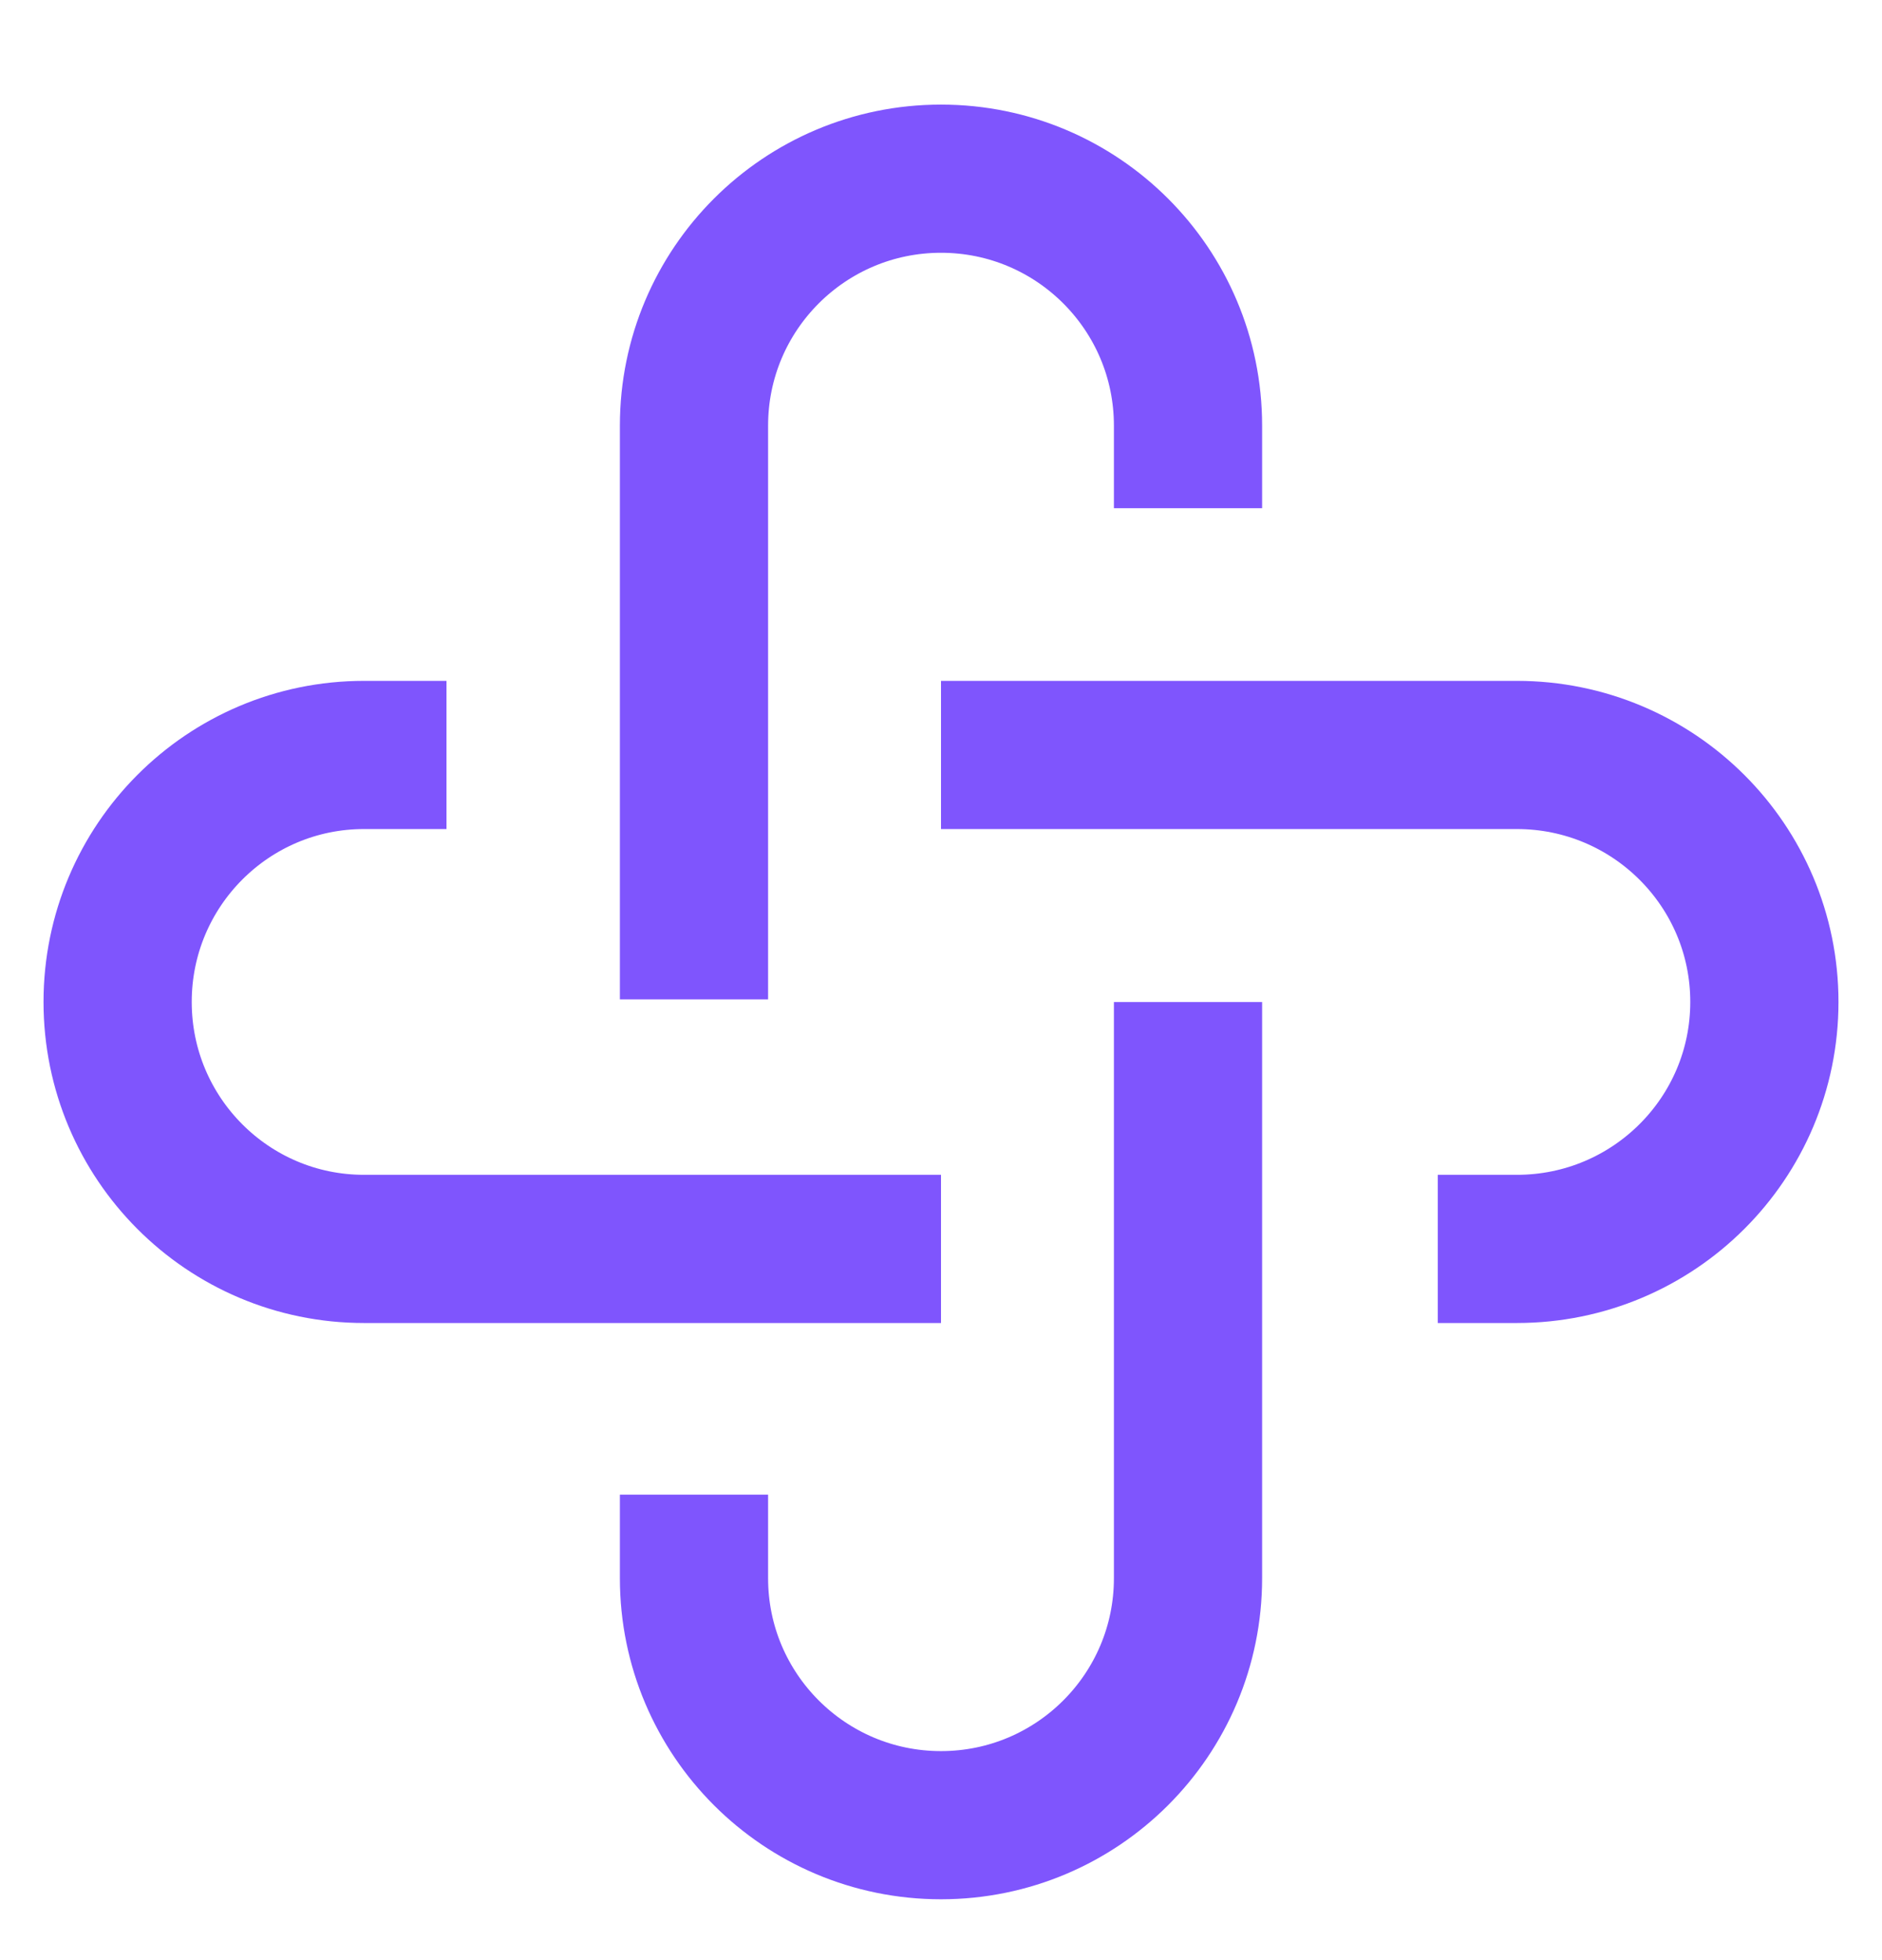 <svg width="24" height="25" viewBox="0 0 24 25" fill="none" xmlns="http://www.w3.org/2000/svg">
<g clip-path="url(#clip0_493_5064)">
<path d="M8.85 12.746V5.429C8.85 3.689 10.26 2.279 12 2.279C13.74 2.279 15.15 3.689 15.15 5.429V6.482" stroke="#7F55FD" stroke-width="1.89" stroke-linejoin="round"/>
<path d="M15.15 12.78V20.129C15.15 21.868 13.74 23.279 12 23.279C10.26 23.279 8.85 21.868 8.85 20.129V19.063" stroke="#7F55FD" stroke-width="1.89" stroke-linejoin="round"/>
<path d="M12 15.929H4.642C2.907 15.929 1.5 14.519 1.5 12.779C1.5 11.039 2.907 9.629 4.642 9.629H5.694" stroke="#7F55FD" stroke-width="1.89" stroke-linejoin="round"/>
<path d="M12 9.629H19.344C21.087 9.629 22.5 11.039 22.5 12.779C22.5 14.519 21.087 15.929 19.344 15.929H18.335" stroke="#7F55FD" stroke-width="1.89" stroke-linejoin="round"/>
</g>
<defs>
<clipPath id="clip0_493_5064">
<rect width="24" height="24" fill="white" transform="translate(0 0.779)"/>
</clipPath>
</defs>
</svg>
